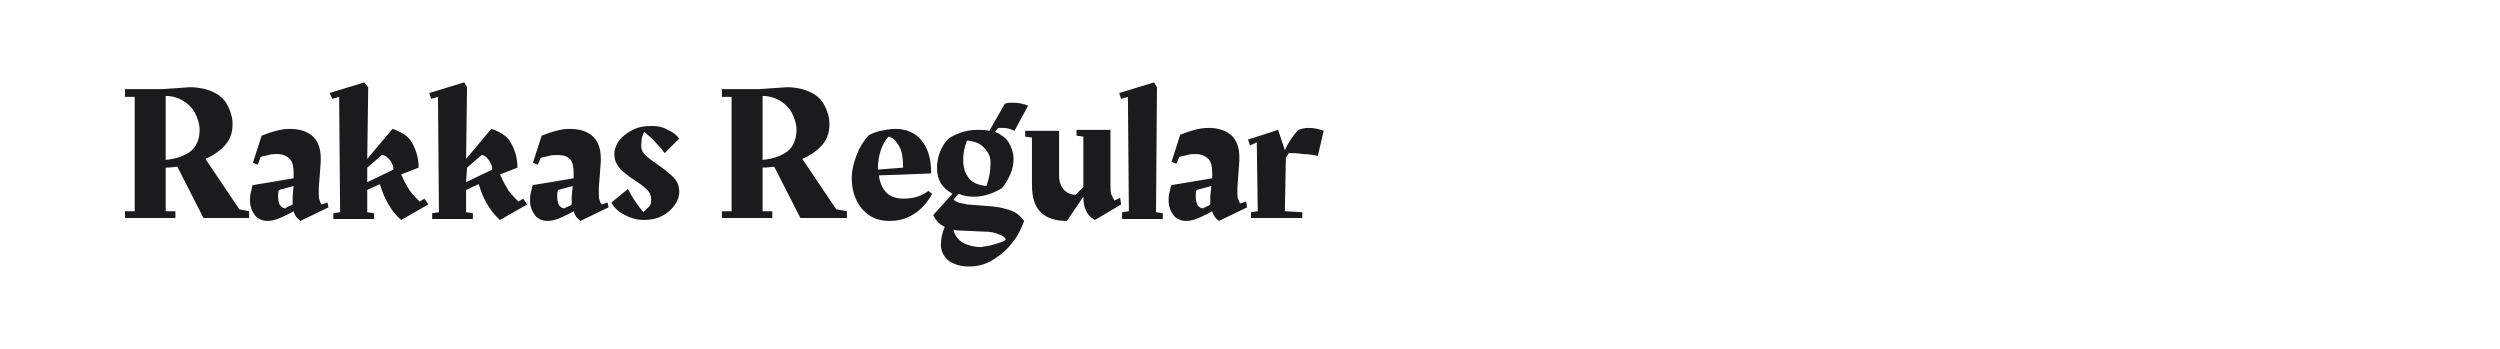<?xml version="1.0" encoding="utf-8"?>
<!-- Generator: Adobe Illustrator 26.4.1, SVG Export Plug-In . SVG Version: 6.00 Build 0)  -->
<svg version="1.1" id="图层_1" xmlns="http://www.w3.org/2000/svg" xmlns:xlink="http://www.w3.org/1999/xlink" x="0px" y="0px"
	 width="258px" height="36px" viewBox="0 0 258 36" style="enable-background:new 0 0 258 36;" xml:space="preserve">
<style type="text/css">
	.st0{fill:#1A1B1C;}
</style>
<g>
	<path class="st0" d="M25.7,21.8v0.7H21l-2.7-5.3l0.1,0c-0.3,0-0.7,0.1-1.3,0.1v4.5l1,0v0.7h-5.2v-0.7l1,0V10l-1,0V9.2l3.8,0
		l2.9-0.2c0.9,0,1.8,0.2,2.4,0.5c0.7,0.3,1.2,0.8,1.5,1.4c0.3,0.6,0.5,1.2,0.5,1.9c0,0.8-0.2,1.5-0.7,2.1c-0.5,0.6-1.2,1.1-2.1,1.5
		l3.5,5.2L25.7,21.8z M17.1,16.5c1.1-0.1,1.9-0.4,2.6-0.9c0.6-0.5,0.9-1.3,0.9-2.2c0-0.6-0.2-1.2-0.5-1.8c-0.3-0.5-0.7-0.9-1.2-1.2
		c-0.5-0.3-1.1-0.5-1.8-0.5V16.5z"/>
	<path class="st0" d="M33.9,21.4L31,22.8c-0.4-0.3-0.6-0.6-0.7-1c-0.5,0.3-1,0.5-1.4,0.7c-0.5,0.2-0.9,0.3-1.3,0.3
		c-0.5,0-1-0.2-1.3-0.6s-0.5-0.9-0.5-1.5c0-0.3,0-0.5,0.1-0.9c0.1-0.3,0.1-0.6,0.2-0.7l4.2-0.7l0-0.6c0-0.6-0.1-1.1-0.4-1.4
		c-0.3-0.3-0.7-0.5-1.3-0.5c-0.3,0-0.6,0-0.9,0.1c-0.3,0.1-0.6,0.1-0.8,0.2L26.6,17l-0.5-0.2l0.9-2.8c1-0.4,2-0.7,2.9-0.7
		c0.9,0,1.7,0.2,2.3,0.7c0.6,0.5,0.9,1.3,0.9,2.3l0,0.4l-0.2,2.7l0,0.7c0,0.2,0,0.4,0.1,0.6c0,0.1,0.1,0.3,0.2,0.4l0.6-0.2
		L33.9,21.4z M30.2,21.1l0-0.4l0-0.4l0.1-1.1l-1.5,0.4c-0.1,0.2-0.1,0.4-0.1,0.7c0,0.4,0.1,0.7,0.2,0.9c0.2,0.2,0.3,0.3,0.6,0.3
		C29.6,21.3,29.9,21.3,30.2,21.1z"/>
	<path class="st0" d="M44.2,21.1l-2.8,1.6c-0.8-0.7-1.5-1.7-2-3.1L39.2,19l-1.3,0.6l0,2.3l0.7,0.1v0.6h-4.2v-0.6l0.7-0.1L35,10
		l-0.7,0.2L34,9.6l3.6-1.1L38,9l-0.1,7.4l2.6-3.1c0.9,0.3,1.6,0.7,2,1.4c0.4,0.7,0.7,1.5,0.7,2.6L41.4,18l0.1,0.2
		c0.2,0.5,0.5,1,0.8,1.5c0.4,0.5,0.7,0.8,1,1.1l0.5-0.3L44.2,21.1z M37.9,18.8l2.7-1.3c0-0.3-0.1-0.6-0.3-0.9
		C40,16.2,39.7,16,39.4,16l-1.5,1.3L37.9,18.8z"/>
	<path class="st0" d="M54.4,21.1l-2.8,1.6c-0.8-0.7-1.5-1.7-2-3.1L49.4,19l-1.3,0.6l0,2.3l0.7,0.1v0.6h-4.2v-0.6l0.7-0.1L45.2,10
		l-0.7,0.2l-0.2-0.6l3.6-1.1L48.2,9l-0.1,7.4l2.6-3.1c0.9,0.3,1.6,0.7,2,1.4c0.4,0.7,0.7,1.5,0.7,2.6L51.6,18l0.1,0.2
		c0.2,0.5,0.5,1,0.8,1.5c0.4,0.5,0.7,0.8,1,1.1l0.5-0.3L54.4,21.1z M48.1,18.8l2.7-1.3c0-0.3-0.1-0.6-0.3-0.9
		C50.2,16.2,50,16,49.7,16l-1.5,1.3L48.1,18.8z"/>
	<path class="st0" d="M62.8,21.4l-2.9,1.4c-0.4-0.3-0.6-0.6-0.7-1c-0.5,0.3-1,0.5-1.4,0.7c-0.5,0.2-0.9,0.3-1.3,0.3
		c-0.5,0-1-0.2-1.3-0.6s-0.5-0.9-0.5-1.5c0-0.3,0-0.5,0.1-0.9c0.1-0.3,0.1-0.6,0.2-0.7l4.2-0.7l0-0.6c0-0.6-0.1-1.1-0.4-1.4
		S58.1,16,57.5,16c-0.3,0-0.6,0-0.9,0.1c-0.3,0.1-0.6,0.1-0.8,0.2L55.5,17L55,16.8l0.9-2.8c1-0.4,2-0.7,2.9-0.7
		c0.9,0,1.7,0.2,2.3,0.7c0.6,0.5,0.9,1.3,0.9,2.3l0,0.4l-0.2,2.7l0,0.7c0,0.2,0,0.4,0.1,0.6c0,0.1,0.1,0.3,0.2,0.4l0.6-0.2
		L62.8,21.4z M59,21.1l0-0.4l0-0.4l0.1-1.1l-1.5,0.4c-0.1,0.2-0.1,0.4-0.1,0.7c0,0.4,0.1,0.7,0.2,0.9c0.2,0.2,0.3,0.3,0.6,0.3
		C58.5,21.3,58.8,21.3,59,21.1z"/>
	<path class="st0" d="M66.6,16c0.3,0.3,0.7,0.6,1.3,1c0.7,0.5,1.2,0.9,1.6,1.3c0.4,0.4,0.6,0.9,0.6,1.5c0,0.5-0.2,1-0.5,1.4
		c-0.3,0.4-0.7,0.8-1.3,1.1c-0.6,0.3-1.2,0.4-1.9,0.4c-0.7,0-1.3-0.2-1.9-0.5c-0.6-0.3-1.1-0.7-1.4-1.3l1.7-1.4
		c0.5,1,1.1,1.8,1.6,2.4c0.2-0.2,0.4-0.4,0.6-0.6c0.2-0.2,0.2-0.5,0.2-0.7c0-0.4-0.1-0.7-0.4-1c-0.3-0.3-0.7-0.6-1.3-1
		c-0.5-0.3-0.8-0.6-1.1-0.8c-0.3-0.2-0.5-0.5-0.7-0.8c-0.2-0.3-0.3-0.7-0.3-1.1c0-0.5,0.2-1,0.5-1.4c0.3-0.4,0.8-0.8,1.4-1.1
		c0.6-0.3,1.2-0.4,2-0.4c0.6,0,1.1,0.1,1.6,0.4c0.5,0.2,0.9,0.5,1.2,0.9l-1.5,1.5c-0.6-0.8-1.3-1.5-2.1-2.2
		c-0.2,0.3-0.3,0.7-0.3,1.1C66.1,15.4,66.3,15.7,66.6,16z"/>
	<path class="st0" d="M87.4,21.8v0.7h-4.8l-2.7-5.3l0.1,0c-0.3,0-0.7,0.1-1.3,0.1v4.5l1,0v0.7h-5.2v-0.7l1,0V10l-1,0V9.2l3.8,0
		l2.9-0.2c0.9,0,1.8,0.2,2.4,0.5c0.7,0.3,1.2,0.8,1.5,1.4c0.3,0.6,0.5,1.2,0.5,1.9c0,0.8-0.2,1.5-0.7,2.1c-0.5,0.6-1.2,1.1-2.1,1.5
		l3.5,5.2L87.4,21.8z M78.7,16.5c1.1-0.1,1.9-0.4,2.6-0.9c0.6-0.5,0.9-1.3,0.9-2.2c0-0.6-0.2-1.2-0.5-1.8c-0.3-0.5-0.7-0.9-1.2-1.2
		c-0.5-0.3-1.1-0.5-1.8-0.5V16.5z"/>
	<path class="st0" d="M95.1,14.5c0.7,0.8,1,2,1,3.4l-5.4,0.2c0.1,0.8,0.4,1.4,0.8,1.8c0.4,0.4,1,0.6,1.8,0.6c1,0,1.9-0.3,2.5-0.8
		l0.4,0.3c-0.5,0.9-1.1,1.6-1.9,2.1c-0.8,0.5-1.6,0.7-2.5,0.7c-1.2,0-2.1-0.4-2.8-1.2c-0.7-0.8-1.1-1.9-1.1-3.2
		c0-0.8,0.2-1.6,0.5-2.4c0.3-0.8,0.7-1.4,1.2-2c0.3-0.2,0.8-0.4,1.3-0.5c0.5-0.1,1-0.2,1.5-0.2C93.5,13.3,94.5,13.7,95.1,14.5z
		 M93.2,17.3c0-0.9-0.1-1.7-0.4-2.2c-0.3-0.5-0.6-0.9-1.1-1c-0.3,0.3-0.6,0.8-0.8,1.4c-0.2,0.6-0.3,1.2-0.3,1.9v0.1L93.2,17.3z"/>
	<path class="st0" d="M104.5,21.8c0.5,0.2,0.9,0.6,1.2,1c-0.3,0.7-0.6,1.5-1.2,2.2c-0.5,0.7-1.2,1.3-2,1.8c-0.8,0.5-1.6,0.7-2.5,0.7
		c-0.9,0-1.5-0.2-2.1-0.6c-0.5-0.4-0.8-1-0.8-1.6c0-0.6,0.1-1.2,0.4-1.9c-0.5-0.2-0.9-0.6-1.2-1.2l2-2.2c-0.5-0.3-0.9-0.6-1.2-1.1
		c-0.3-0.5-0.4-1-0.4-1.6c0-0.5,0.1-1.1,0.3-1.6c0.2-0.5,0.5-1,0.8-1.3c0.3-0.3,0.8-0.5,1.3-0.7c0.6-0.2,1.1-0.3,1.8-0.3
		c0.4,0,0.8,0,1.2,0.1l1.6-2.8c0.3-0.1,0.5-0.1,0.8-0.1c0.6,0,1.1,0.1,1.6,0.3l-1.4,2.6c-0.4-0.2-0.8-0.3-1.2-0.3
		c-0.1,0-0.3,0-0.5,0l-0.3,0.4c0.6,0.3,1.1,0.6,1.4,1.1s0.5,1.1,0.5,1.7c0,0.5-0.1,1-0.3,1.5c-0.2,0.5-0.5,1-0.8,1.4
		c-0.3,0.3-0.8,0.5-1.3,0.7c-0.6,0.2-1.1,0.3-1.7,0.3c-0.6,0-1.1-0.1-1.6-0.3l-0.5,0.6c0.1,0.1,0.3,0.2,0.5,0.3
		c0.3,0.1,0.6,0.1,0.9,0.2l2.6,0.2C103.4,21.4,104,21.6,104.5,21.8z M102.3,25.3c0.4-0.1,0.7-0.2,1-0.3c0.3-0.1,0.4-0.2,0.5-0.3
		c-0.1-0.2-0.3-0.4-0.7-0.5c-0.4-0.2-0.9-0.3-1.6-0.3l-2.2-0.1c-0.2,0-0.6,0-0.9-0.1c0.1,0.5,0.4,1,0.9,1.3c0.5,0.3,1.2,0.5,2,0.5
		C101.6,25.4,102,25.4,102.3,25.3z M101.6,15.3c-0.4-0.5-1-0.7-1.8-0.8c-0.3,0.7-0.4,1.4-0.4,2c0,0.8,0.2,1.4,0.6,1.9
		c0.4,0.5,1,0.7,1.8,0.8c0.2-0.6,0.4-1.3,0.4-2C102.3,16.4,102.1,15.8,101.6,15.3z"/>
	<path class="st0" d="M115.7,21.1l-2.7,1.6c-0.4-0.2-0.7-0.5-0.9-0.9c-0.2-0.4-0.3-0.9-0.3-1.5l-1.7,2.5c-1.2,0-2.1-0.3-2.7-0.9
		c-0.6-0.6-0.9-1.5-0.9-2.8v-4.9l-0.7-0.1v-0.6h3.5v4.7c0,0.6,0.2,1,0.5,1.4c0.3,0.3,0.7,0.5,1.2,0.5l0.8-0.8v-5.2l-0.7-0.1v-0.6
		h3.5v5.6c0,0.5,0,0.8,0.1,1.1c0.1,0.2,0.2,0.4,0.3,0.6l0.6-0.3L115.7,21.1z"/>
	<path class="st0" d="M115.8,21.9l0.7-0.1L116.4,10l-0.7,0.2l-0.2-0.6l3.6-1.1l0.3,0.5l-0.1,12.9l0.7,0.1v0.6h-4.2V21.9z"/>
	<path class="st0" d="M128.7,21.4l-2.9,1.4c-0.4-0.3-0.6-0.6-0.7-1c-0.5,0.3-1,0.5-1.4,0.7c-0.5,0.2-0.9,0.3-1.3,0.3
		c-0.5,0-1-0.2-1.3-0.6s-0.5-0.9-0.5-1.5c0-0.3,0-0.5,0.1-0.9c0.1-0.3,0.1-0.6,0.2-0.7l4.2-0.7l0-0.6c0-0.6-0.1-1.1-0.4-1.4
		c-0.3-0.3-0.7-0.5-1.3-0.5c-0.3,0-0.6,0-0.9,0.1c-0.3,0.1-0.6,0.1-0.8,0.2l-0.3,0.7l-0.5-0.2l0.9-2.8c1-0.4,2-0.7,2.9-0.7
		c0.9,0,1.7,0.2,2.3,0.7c0.6,0.5,0.9,1.3,0.9,2.3l0,0.4l-0.2,2.7l0,0.7c0,0.2,0,0.4,0.1,0.6s0.1,0.3,0.2,0.4l0.6-0.2L128.7,21.4z
		 M124.9,21.1l0-0.4l0-0.4l0.1-1.1l-1.5,0.4c-0.1,0.2-0.1,0.4-0.1,0.7c0,0.4,0.1,0.7,0.2,0.9c0.2,0.2,0.3,0.3,0.6,0.3
		C124.4,21.3,124.7,21.3,124.9,21.1z"/>
	<path class="st0" d="M132.7,16.3l-0.1,5.5l1.8,0.1v0.6h-5.3v-0.6l0.7-0.1l-0.1-7.1L129,15l-0.2-0.6l3.1-1l0.7,2.1
		c0.4-0.9,0.9-1.6,1.4-2.1c0.3-0.1,0.6-0.2,1-0.2c0.6,0,1.1,0.1,1.6,0.3l-0.6,2.6c-0.4-0.1-0.9-0.2-1.5-0.2
		c-0.6-0.1-1.1-0.1-1.5-0.1L132.7,16.3z"/>
</g>
</svg>
